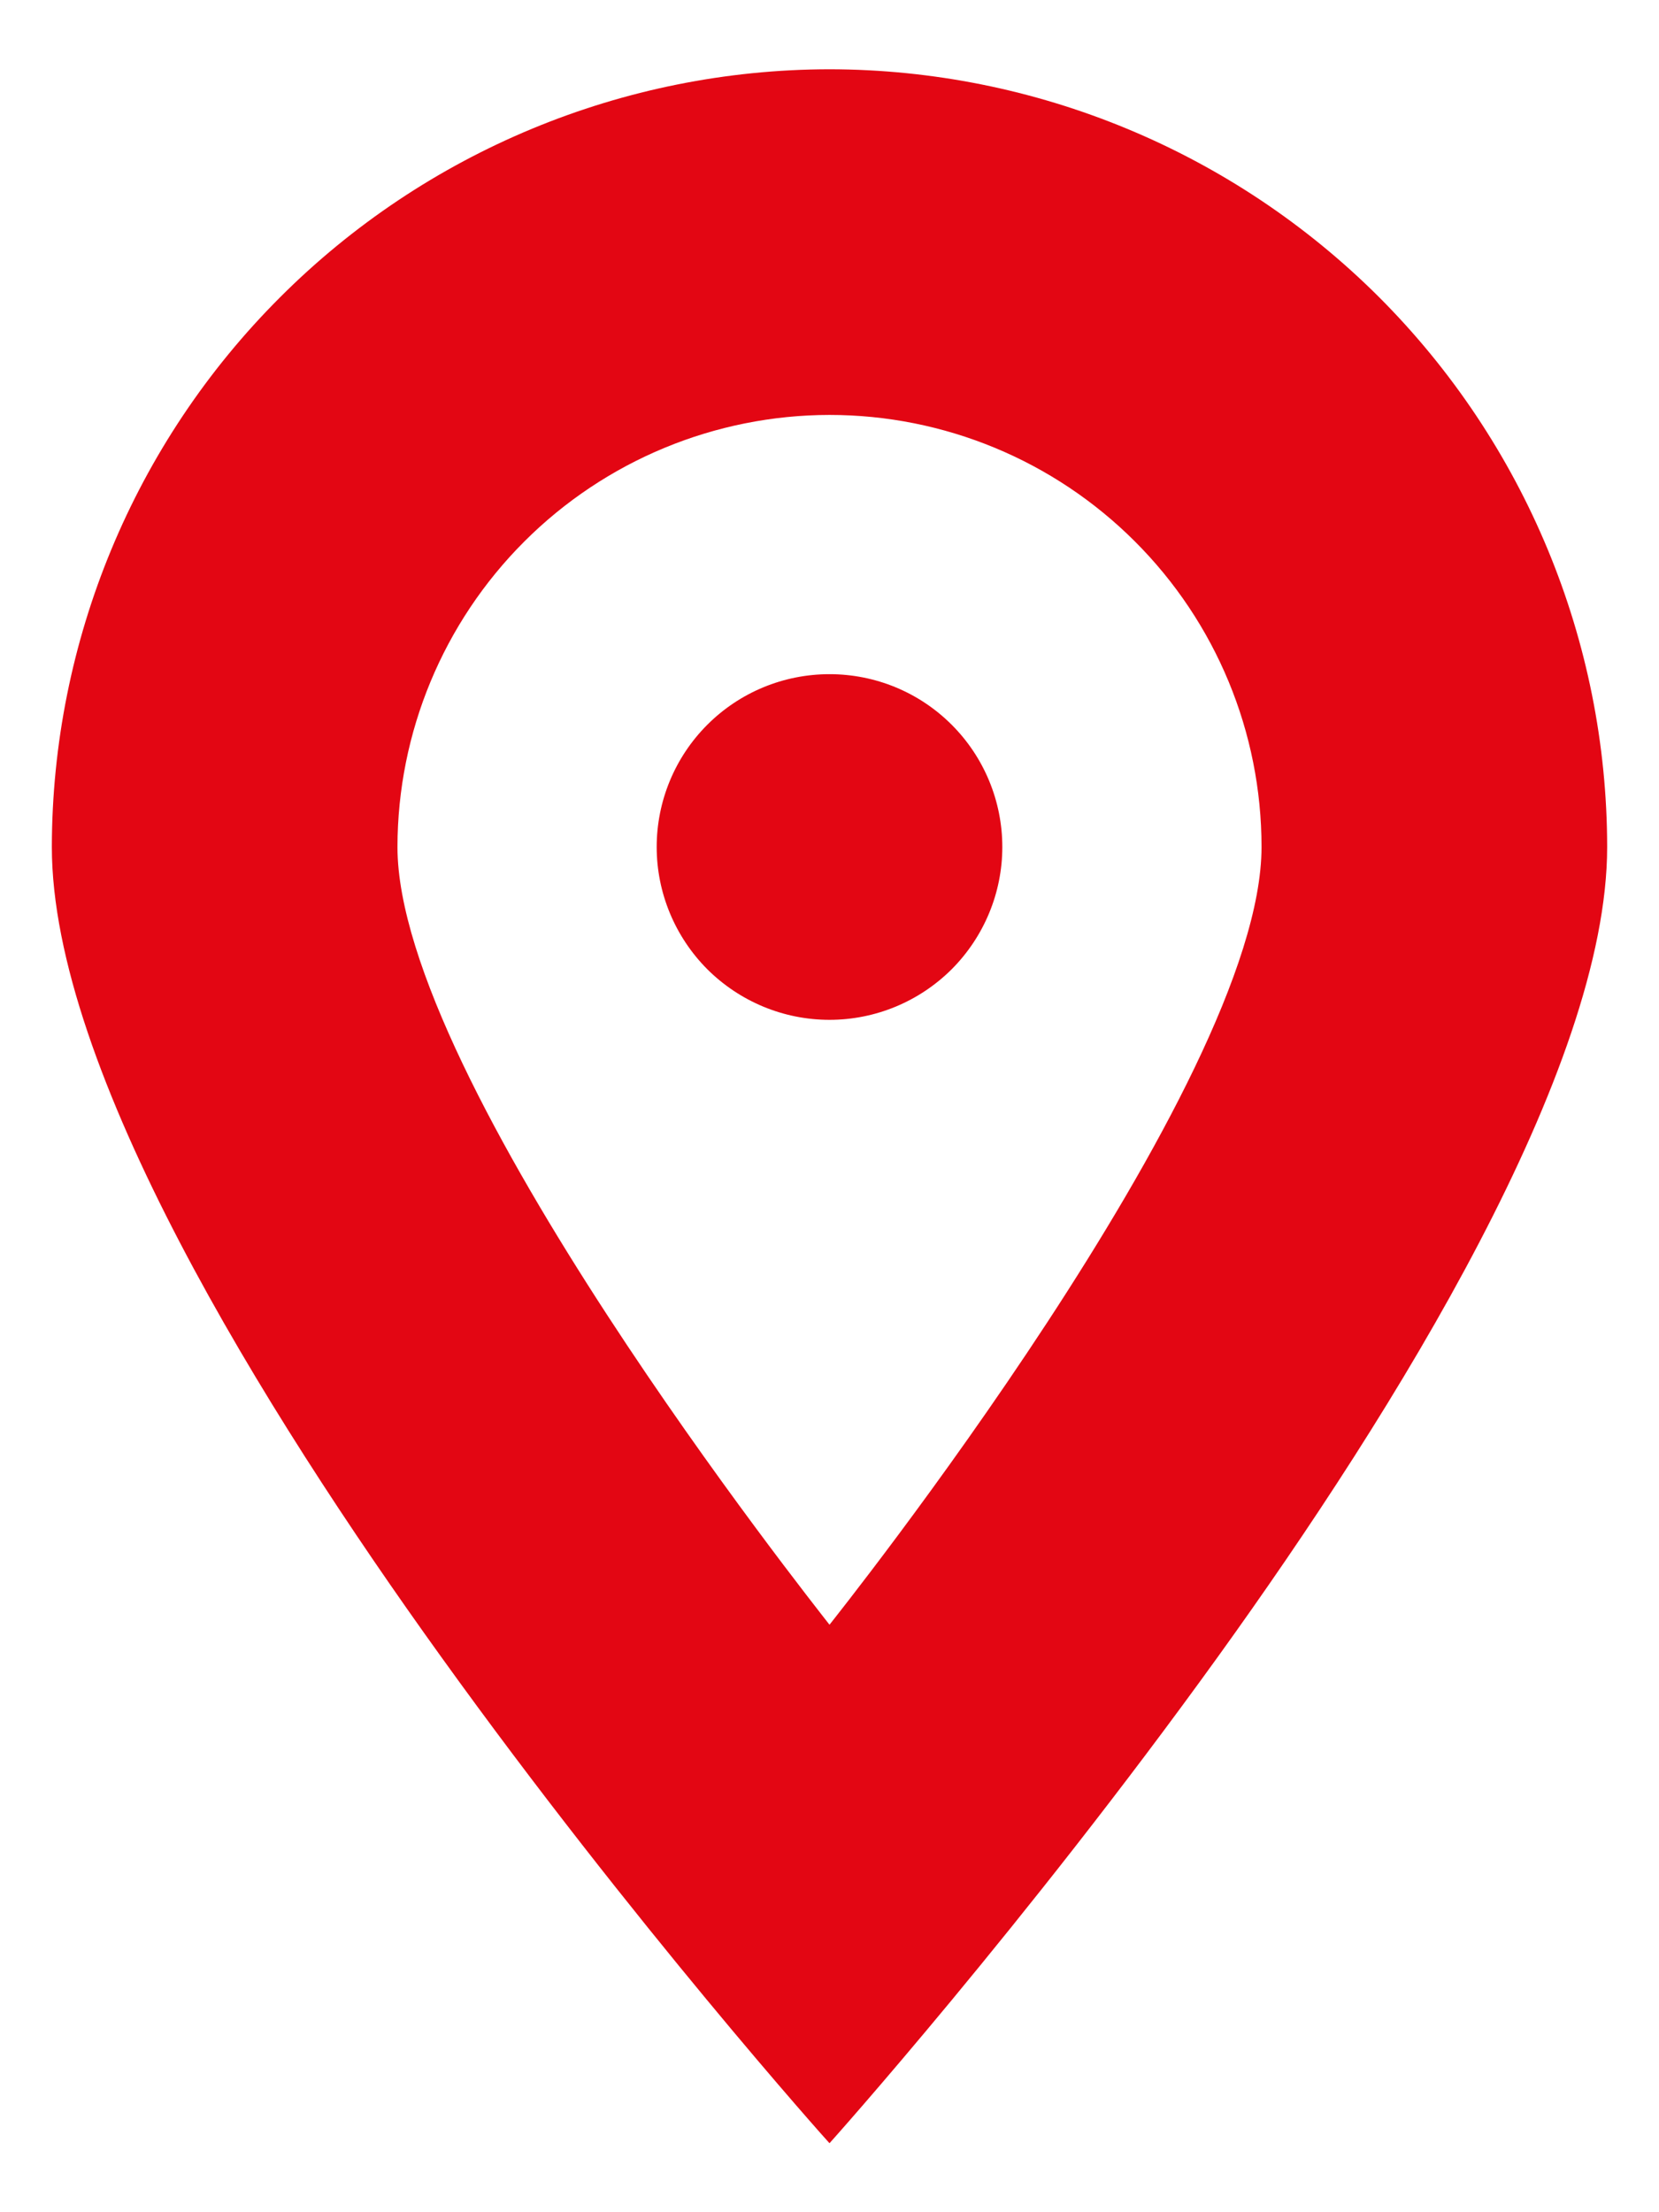 <svg width="12" height="16" viewBox="0 0 12 16" fill="none" xmlns="http://www.w3.org/2000/svg">
<path d="M6 15.501C5.986 15.487 4.584 13.921 3.188 11.979C1.903 10.193 0.375 7.729 0.375 6.126C0.377 4.635 0.97 3.205 2.025 2.151C3.079 1.096 4.509 0.503 6 0.501C7.491 0.503 8.921 1.096 9.976 2.15C11.03 3.205 11.624 4.635 11.625 6.126C11.625 7.73 10.097 10.195 8.812 11.979C7.411 13.924 6.014 15.486 6 15.501ZM2.875 6.126C2.875 7.809 5.875 11.589 6 11.751C6.029 11.713 9.125 7.839 9.125 6.126C9.125 5.297 8.796 4.502 8.209 3.916C7.623 3.33 6.829 3.001 6 3.001C5.172 3.002 4.378 3.331 3.792 3.917C3.206 4.503 2.876 5.297 2.875 6.126ZM4.75 6.126C4.75 5.794 4.882 5.476 5.116 5.242C5.351 5.007 5.668 4.876 6 4.876C6.332 4.876 6.649 5.007 6.884 5.242C7.118 5.476 7.25 5.794 7.25 6.126C7.25 6.457 7.118 6.775 6.884 7.01C6.649 7.244 6.332 7.376 6 7.376C5.668 7.376 5.351 7.244 5.116 7.01C4.882 6.775 4.75 6.457 4.75 6.126Z" fill="#E30613"/>
</svg>
